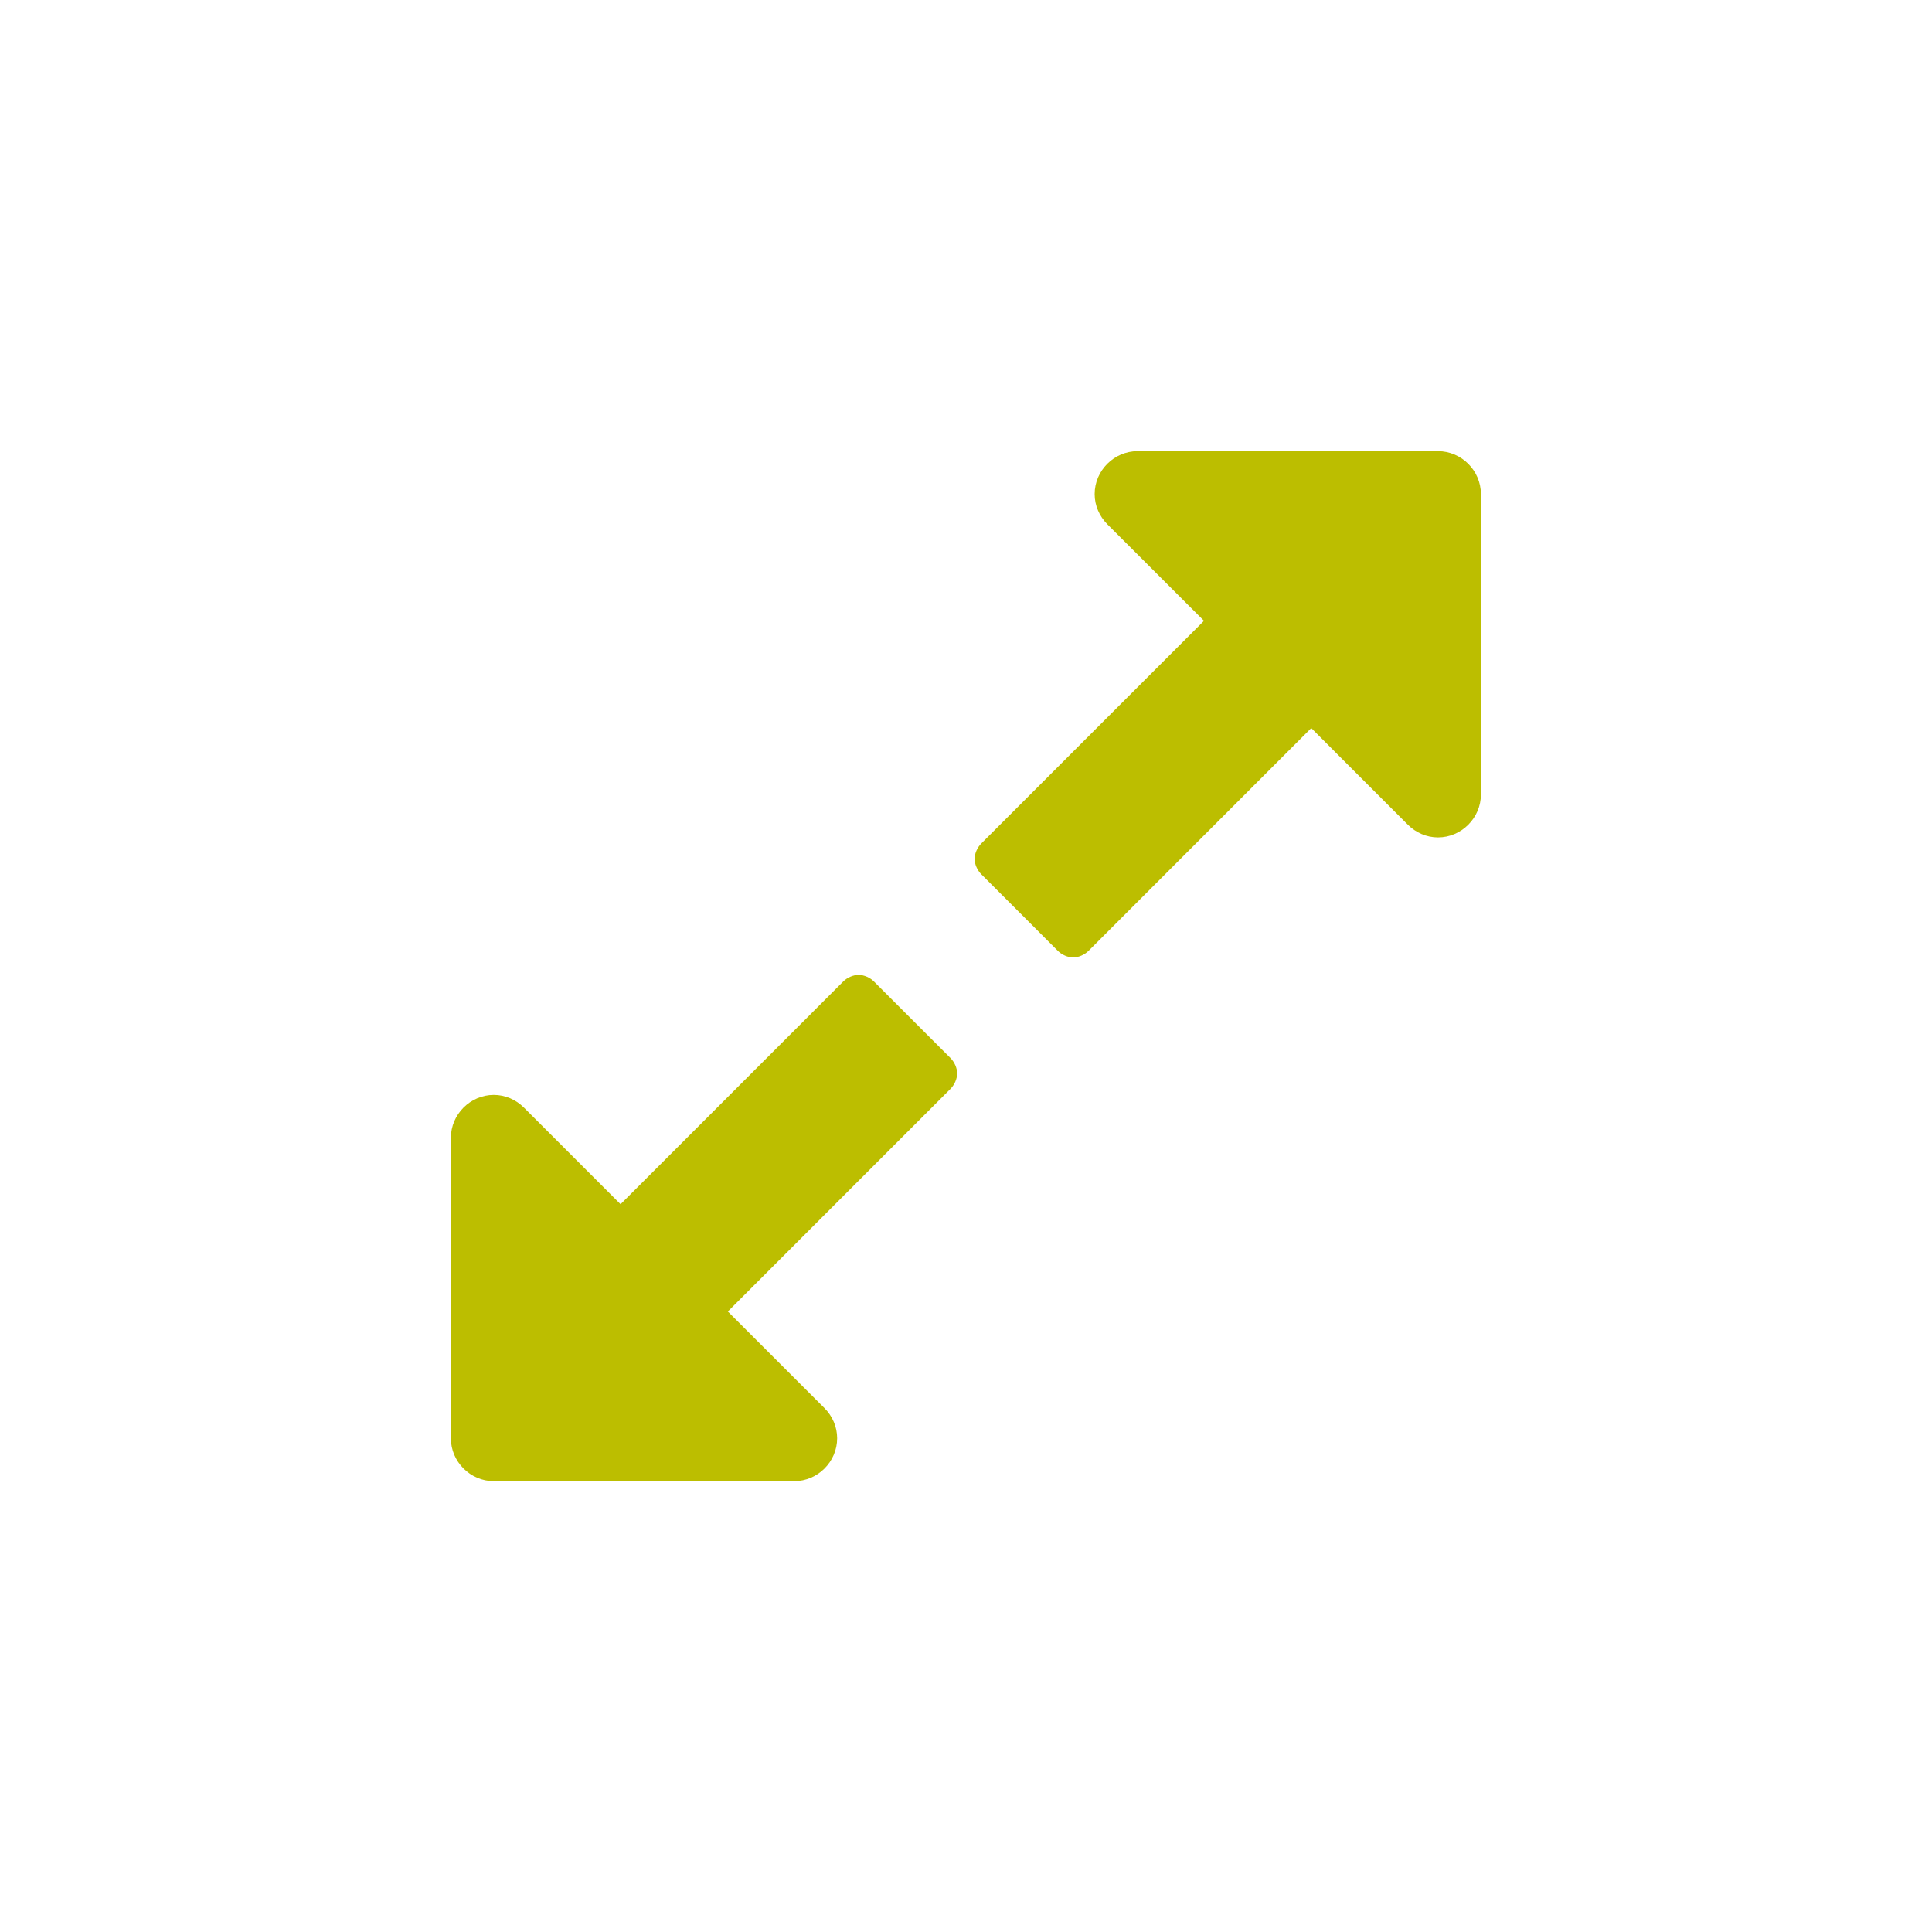 <svg height="67.45" viewBox="0 0 67.45 67.45" width="67.45" xmlns="http://www.w3.org/2000/svg" xmlns:xlink="http://www.w3.org/1999/xlink"><clipPath id="a"><path d="m0 26.977h26.977v-26.977h-26.977z"/></clipPath><path d="m0 0h67.45v67.45h-67.45z" fill="none" stroke-width=".979"/><g clip-path="url(#a)" fill="#bcbe00" transform="matrix(1.333 0 0 -1.333 15.741 51.71)"><g fill="#bcbe00" transform="translate(26.977 17.984)"><path d="m0 0c0-.614-.509-1.124-1.124-1.124-.298 0-.58.123-.791.334l-2.528 2.529-5.831-5.832c-.106-.105-.264-.175-.404-.175-.141 0-.299.07-.404.175l-2.002 2.003c-.106.106-.176.263-.176.403 0 .141.07.299.176.405l5.831 5.831-2.53 2.528c-.21.211-.333.492-.333.791 0 .615.509 1.124 1.124 1.124h7.868c.615 0 1.124-.509 1.124-1.124zm-13.892-7.71-5.831-5.831 2.529-2.528c.211-.211.334-.493.334-.791 0-.616-.51-1.124-1.124-1.124h-7.869c-.614 0-1.124.508-1.124 1.124v7.868c0 .614.51 1.124 1.124 1.124.299 0 .58-.123.791-.334l2.529-2.529 5.831 5.832c.105.105.263.174.404.174.14 0 .298-.069.403-.174l2.003-2.003c.105-.106.175-.263.175-.404 0-.14-.07-.298-.175-.404" fill="#bcbe00"/></g></g></svg>